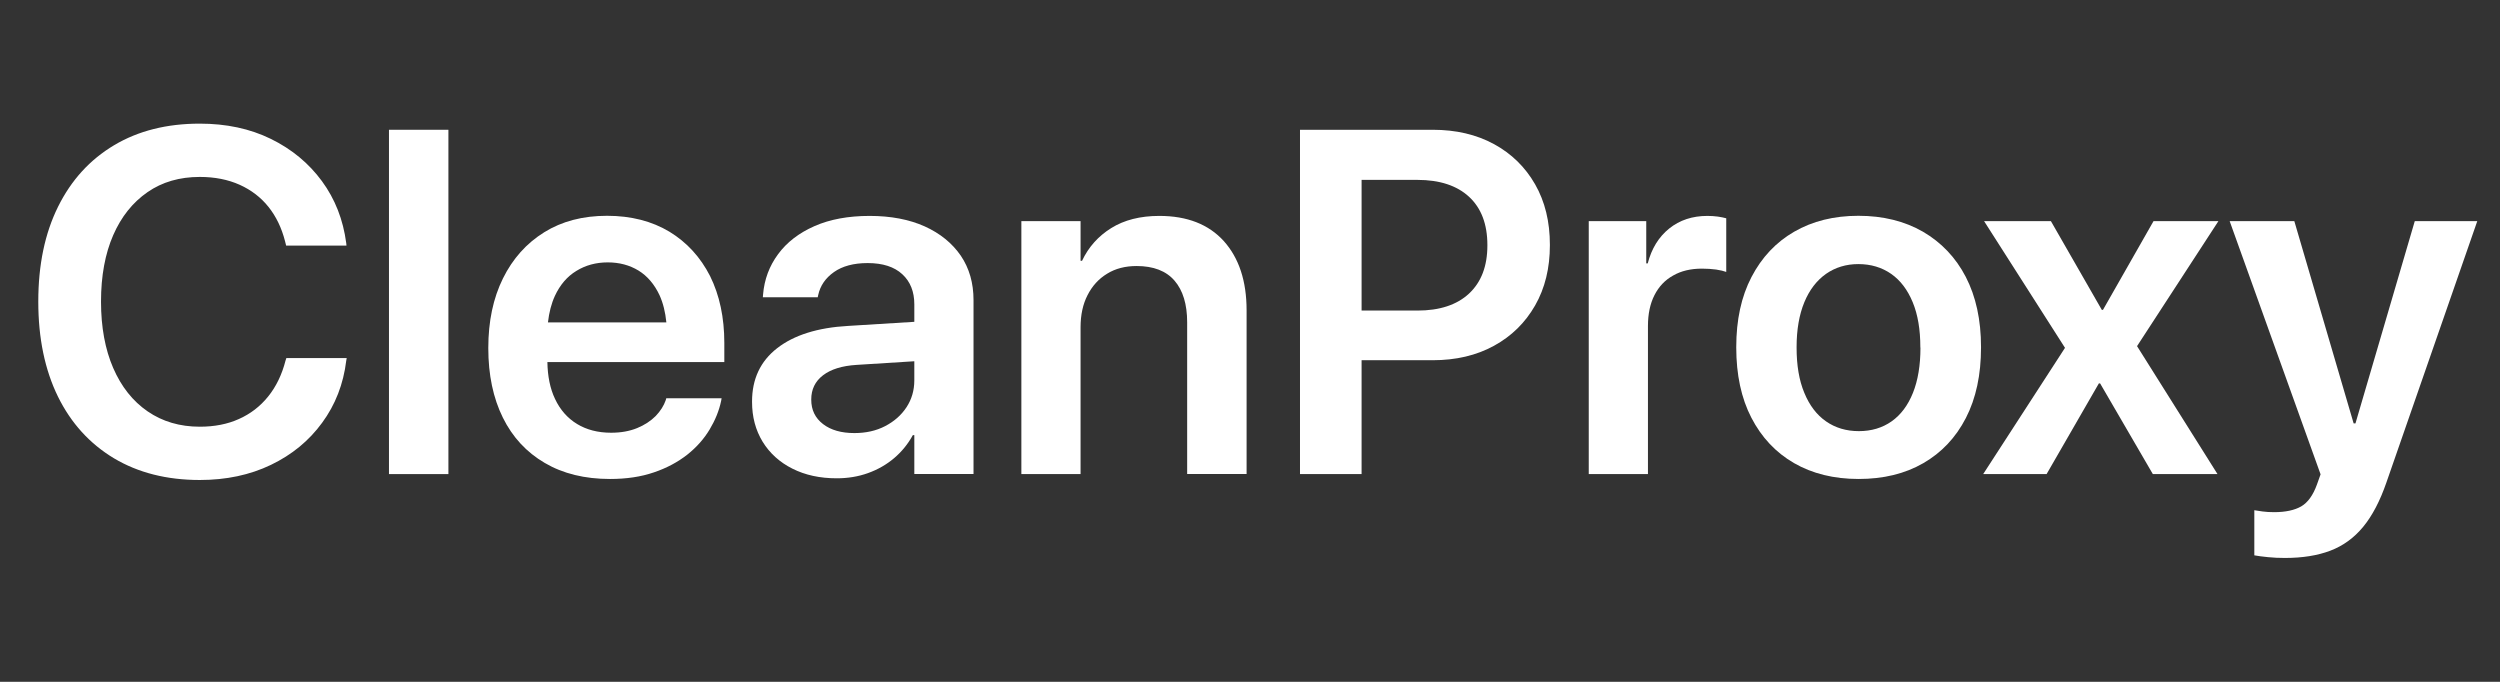 <?xml version="1.0" encoding="utf-8"?>
<!-- Generator: Adobe Illustrator 24.0.1, SVG Export Plug-In . SVG Version: 6.00 Build 0)  -->
<svg version="1.1" id="Layer_1" xmlns="http://www.w3.org/2000/svg" xmlns:xlink="http://www.w3.org/1999/xlink" x="0px" y="0px"
	 width="220px" height="60px" viewBox="0 0 220 60" enable-background="new 0 0 220 60" xml:space="preserve">
<rect x="0" y="0" width="220" height="60" fill="#333333" stroke="none"/>
<path fill="#FFFFFF" d="M25.13,31.72c-0.32,1.25-0.83,2.3-1.53,3.17c-0.7,0.87-1.56,1.53-2.57,1.98c-1.01,0.46-2.17,0.68-3.45,0.68
	c-1.75,0-3.28-0.45-4.59-1.35c-1.31-0.9-2.32-2.18-3.03-3.82c-0.71-1.64-1.07-3.59-1.07-5.83v-0.02c0-2.25,0.36-4.2,1.07-5.83
	c0.71-1.63,1.72-2.89,3.02-3.79c1.3-0.9,2.83-1.34,4.6-1.34c1.32,0,2.48,0.23,3.51,0.69c1.02,0.46,1.87,1.11,2.54,1.95
	s1.15,1.84,1.45,3l0.1,0.4h5.31l-0.02-0.21c-0.27-2.06-0.98-3.88-2.14-5.46c-1.16-1.58-2.66-2.82-4.5-3.72
	c-1.84-0.9-3.92-1.34-6.25-1.34c-2.9,0-5.41,0.63-7.54,1.9c-2.13,1.27-3.77,3.07-4.93,5.41c-1.16,2.34-1.74,5.12-1.74,8.34v0.02
	c0,3.22,0.58,6,1.73,8.35c1.15,2.34,2.8,4.15,4.93,5.43c2.13,1.27,4.65,1.91,7.55,1.91c2.32,0,4.41-0.44,6.26-1.33
	c1.85-0.89,3.35-2.12,4.51-3.71c1.16-1.58,1.87-3.4,2.12-5.46l0.04-0.23H25.2L25.13,31.72z"/>
<rect x="34.23" y="11.42" fill="#FFFFFF" width="5.23" height="30.3"/>
<path fill="#FFFFFF" d="M58.91,20.39c-1.55-0.93-3.38-1.4-5.49-1.4c-2.13,0-3.97,0.48-5.53,1.45c-1.56,0.97-2.77,2.32-3.63,4.06
	c-0.86,1.74-1.29,3.78-1.29,6.12v0.02c0,2.35,0.43,4.39,1.28,6.11c0.85,1.72,2.08,3.05,3.69,3.99c1.6,0.94,3.52,1.41,5.74,1.41
	c1.44,0,2.73-0.19,3.86-0.58c1.13-0.38,2.11-0.91,2.94-1.56c0.83-0.66,1.48-1.4,1.97-2.22c0.49-0.82,0.83-1.65,1.01-2.51l0.04-0.23
	h-4.87l-0.04,0.15c-0.17,0.5-0.47,0.97-0.89,1.41c-0.43,0.43-0.97,0.79-1.63,1.06c-0.66,0.27-1.42,0.41-2.29,0.41
	c-1.16,0-2.16-0.26-3-0.77s-1.49-1.25-1.94-2.21c-0.43-0.9-0.65-1.99-0.67-3.24h15.57v-1.68c0-2.24-0.42-4.2-1.25-5.88
	C61.64,22.63,60.45,21.33,58.91,20.39z M50.72,23.84c0.81-0.5,1.73-0.75,2.76-0.75c1.02,0,1.92,0.24,2.71,0.72
	c0.78,0.48,1.4,1.21,1.85,2.17c0.31,0.68,0.51,1.48,0.6,2.39H48.22c0.1-0.87,0.3-1.66,0.61-2.33
	C49.28,25.07,49.91,24.33,50.72,23.84z"/>
<path fill="#FFFFFF" d="M81.37,19.92C80.01,19.31,78.39,19,76.53,19c-1.88,0-3.5,0.3-4.86,0.9c-1.36,0.6-2.43,1.42-3.2,2.47
	c-0.77,1.04-1.21,2.22-1.32,3.54l-0.02,0.25h4.83L72,25.97c0.18-0.83,0.64-1.5,1.39-2.03c0.74-0.52,1.73-0.79,2.96-0.79
	c1.33,0,2.35,0.33,3.05,0.98c0.71,0.65,1.06,1.54,1.06,2.66v1.53l-5.82,0.36c-2.69,0.15-4.77,0.81-6.25,1.96
	c-1.48,1.15-2.21,2.72-2.21,4.69v0.04c0,1.32,0.31,2.48,0.93,3.5c0.62,1.01,1.5,1.81,2.62,2.37c1.13,0.57,2.43,0.85,3.9,0.85
	c0.98,0,1.9-0.15,2.76-0.46c0.86-0.31,1.63-0.75,2.3-1.32s1.22-1.25,1.64-2.02h0.13v3.42h5.21V26.41c0-1.5-0.37-2.8-1.12-3.91
	C83.79,21.4,82.74,20.54,81.37,19.92z M79.77,35.84c-0.46,0.7-1.09,1.25-1.88,1.66c-0.79,0.41-1.69,0.61-2.7,0.61
	c-1.15,0-2.07-0.26-2.76-0.79c-0.69-0.53-1.04-1.24-1.04-2.15v-0.02c0-0.88,0.34-1.59,1.03-2.12c0.69-0.53,1.67-0.84,2.96-0.92
	l5.08-0.32v1.68C80.46,34.35,80.23,35.14,79.77,35.84z"/>
<path fill="#FFFFFF" d="M102.02,19c-1.68,0-3.09,0.36-4.23,1.07c-1.14,0.71-2,1.67-2.57,2.88h-0.13v-3.49h-5.21v22.26h5.21V28.8
	c0-1.08,0.2-2.02,0.61-2.82c0.41-0.81,0.98-1.44,1.72-1.89c0.74-0.46,1.61-0.68,2.6-0.68c1.48,0,2.6,0.43,3.34,1.29
	c0.74,0.86,1.11,2.08,1.11,3.66v13.35h5.23v-14.4c0-2.58-0.67-4.6-2-6.09C106.36,19.74,104.47,19,102.02,19z"/>
<path fill="#FFFFFF" d="M131.47,12.68c-1.55-0.84-3.34-1.26-5.39-1.26h-6.26h-2.71h-2.71v30.3h5.42V31.7h6.26
	c2.04,0,3.84-0.42,5.39-1.27c1.55-0.85,2.75-2.03,3.62-3.55c0.87-1.52,1.3-3.29,1.3-5.3v-0.04c0-2.03-0.43-3.8-1.3-5.32
	C134.22,14.7,133.01,13.52,131.47,12.68z M130.89,21.6c0,1.82-0.54,3.23-1.61,4.23c-1.07,1-2.59,1.5-4.55,1.5h-4.91V15.83h4.91
	c1.96,0,3.48,0.5,4.55,1.49c1.07,0.99,1.61,2.41,1.61,4.24V21.6z"/>
<path fill="#FFFFFF" d="M150.25,19c-1.32,0-2.44,0.37-3.36,1.11c-0.92,0.74-1.55,1.76-1.89,3.07h-0.13v-3.72h-5.06v22.26h5.21V28.68
	c0-1.05,0.19-1.95,0.57-2.7c0.38-0.75,0.92-1.33,1.64-1.73c0.71-0.41,1.56-0.61,2.54-0.61c0.45,0,0.86,0.03,1.25,0.08
	c0.38,0.06,0.68,0.13,0.89,0.21v-4.72c-0.2-0.06-0.44-0.1-0.74-0.15C150.88,19.02,150.57,19,150.25,19z"/>
<path fill="#FFFFFF" d="M169.22,20.39c-1.62-0.93-3.51-1.4-5.68-1.4c-2.16,0-4.04,0.47-5.65,1.4c-1.61,0.93-2.86,2.26-3.76,3.99
	c-0.9,1.73-1.34,3.78-1.34,6.16v0.04c0,2.39,0.44,4.46,1.33,6.18s2.14,3.06,3.75,3.99s3.51,1.4,5.69,1.4s4.08-0.46,5.69-1.39
	s2.86-2.25,3.75-3.98c0.89-1.73,1.33-3.8,1.33-6.2v-0.04c0-2.39-0.45-4.45-1.34-6.17S170.83,21.33,169.22,20.39z M169,30.59
	c0,1.55-0.22,2.88-0.66,3.98c-0.44,1.1-1.07,1.94-1.88,2.51c-0.81,0.57-1.77,0.86-2.88,0.86s-2.07-0.29-2.89-0.86
	c-0.82-0.57-1.46-1.41-1.91-2.51c-0.46-1.1-0.68-2.42-0.68-3.98v-0.04c0-1.54,0.23-2.86,0.68-3.95s1.09-1.92,1.91-2.5
	c0.82-0.57,1.77-0.86,2.84-0.86c1.11,0,2.07,0.29,2.89,0.86c0.82,0.57,1.45,1.41,1.9,2.5s0.67,2.41,0.67,3.95V30.59z"/>
<polygon fill="#FFFFFF" points="189.51,19.46 185.06,27.27 184.96,27.27 180.48,19.46 174.6,19.46 181.72,30.61 174.52,41.72 
	180.1,41.72 184.7,33.74 184.81,33.74 189.45,41.72 195.14,41.72 188.06,30.46 195.22,19.46 "/>
<path fill="#FFFFFF" d="M212.5,19.46l-5.22,17.8h-0.16l-5.22-17.8h-5.69l8,22.28l-0.32,0.9c-0.34,0.94-0.8,1.58-1.38,1.92
	c-0.59,0.34-1.39,0.51-2.39,0.51c-0.38,0-0.71-0.02-1.01-0.06c-0.29-0.04-0.54-0.08-0.73-0.11v3.97c0.32,0.06,0.72,0.11,1.21,0.16
	c0.48,0.05,0.98,0.07,1.48,0.07c1.54,0,2.87-0.21,4-0.64c1.13-0.43,2.09-1.13,2.89-2.1s1.48-2.27,2.04-3.89L218,19.46H212.5z"/>
</svg>
